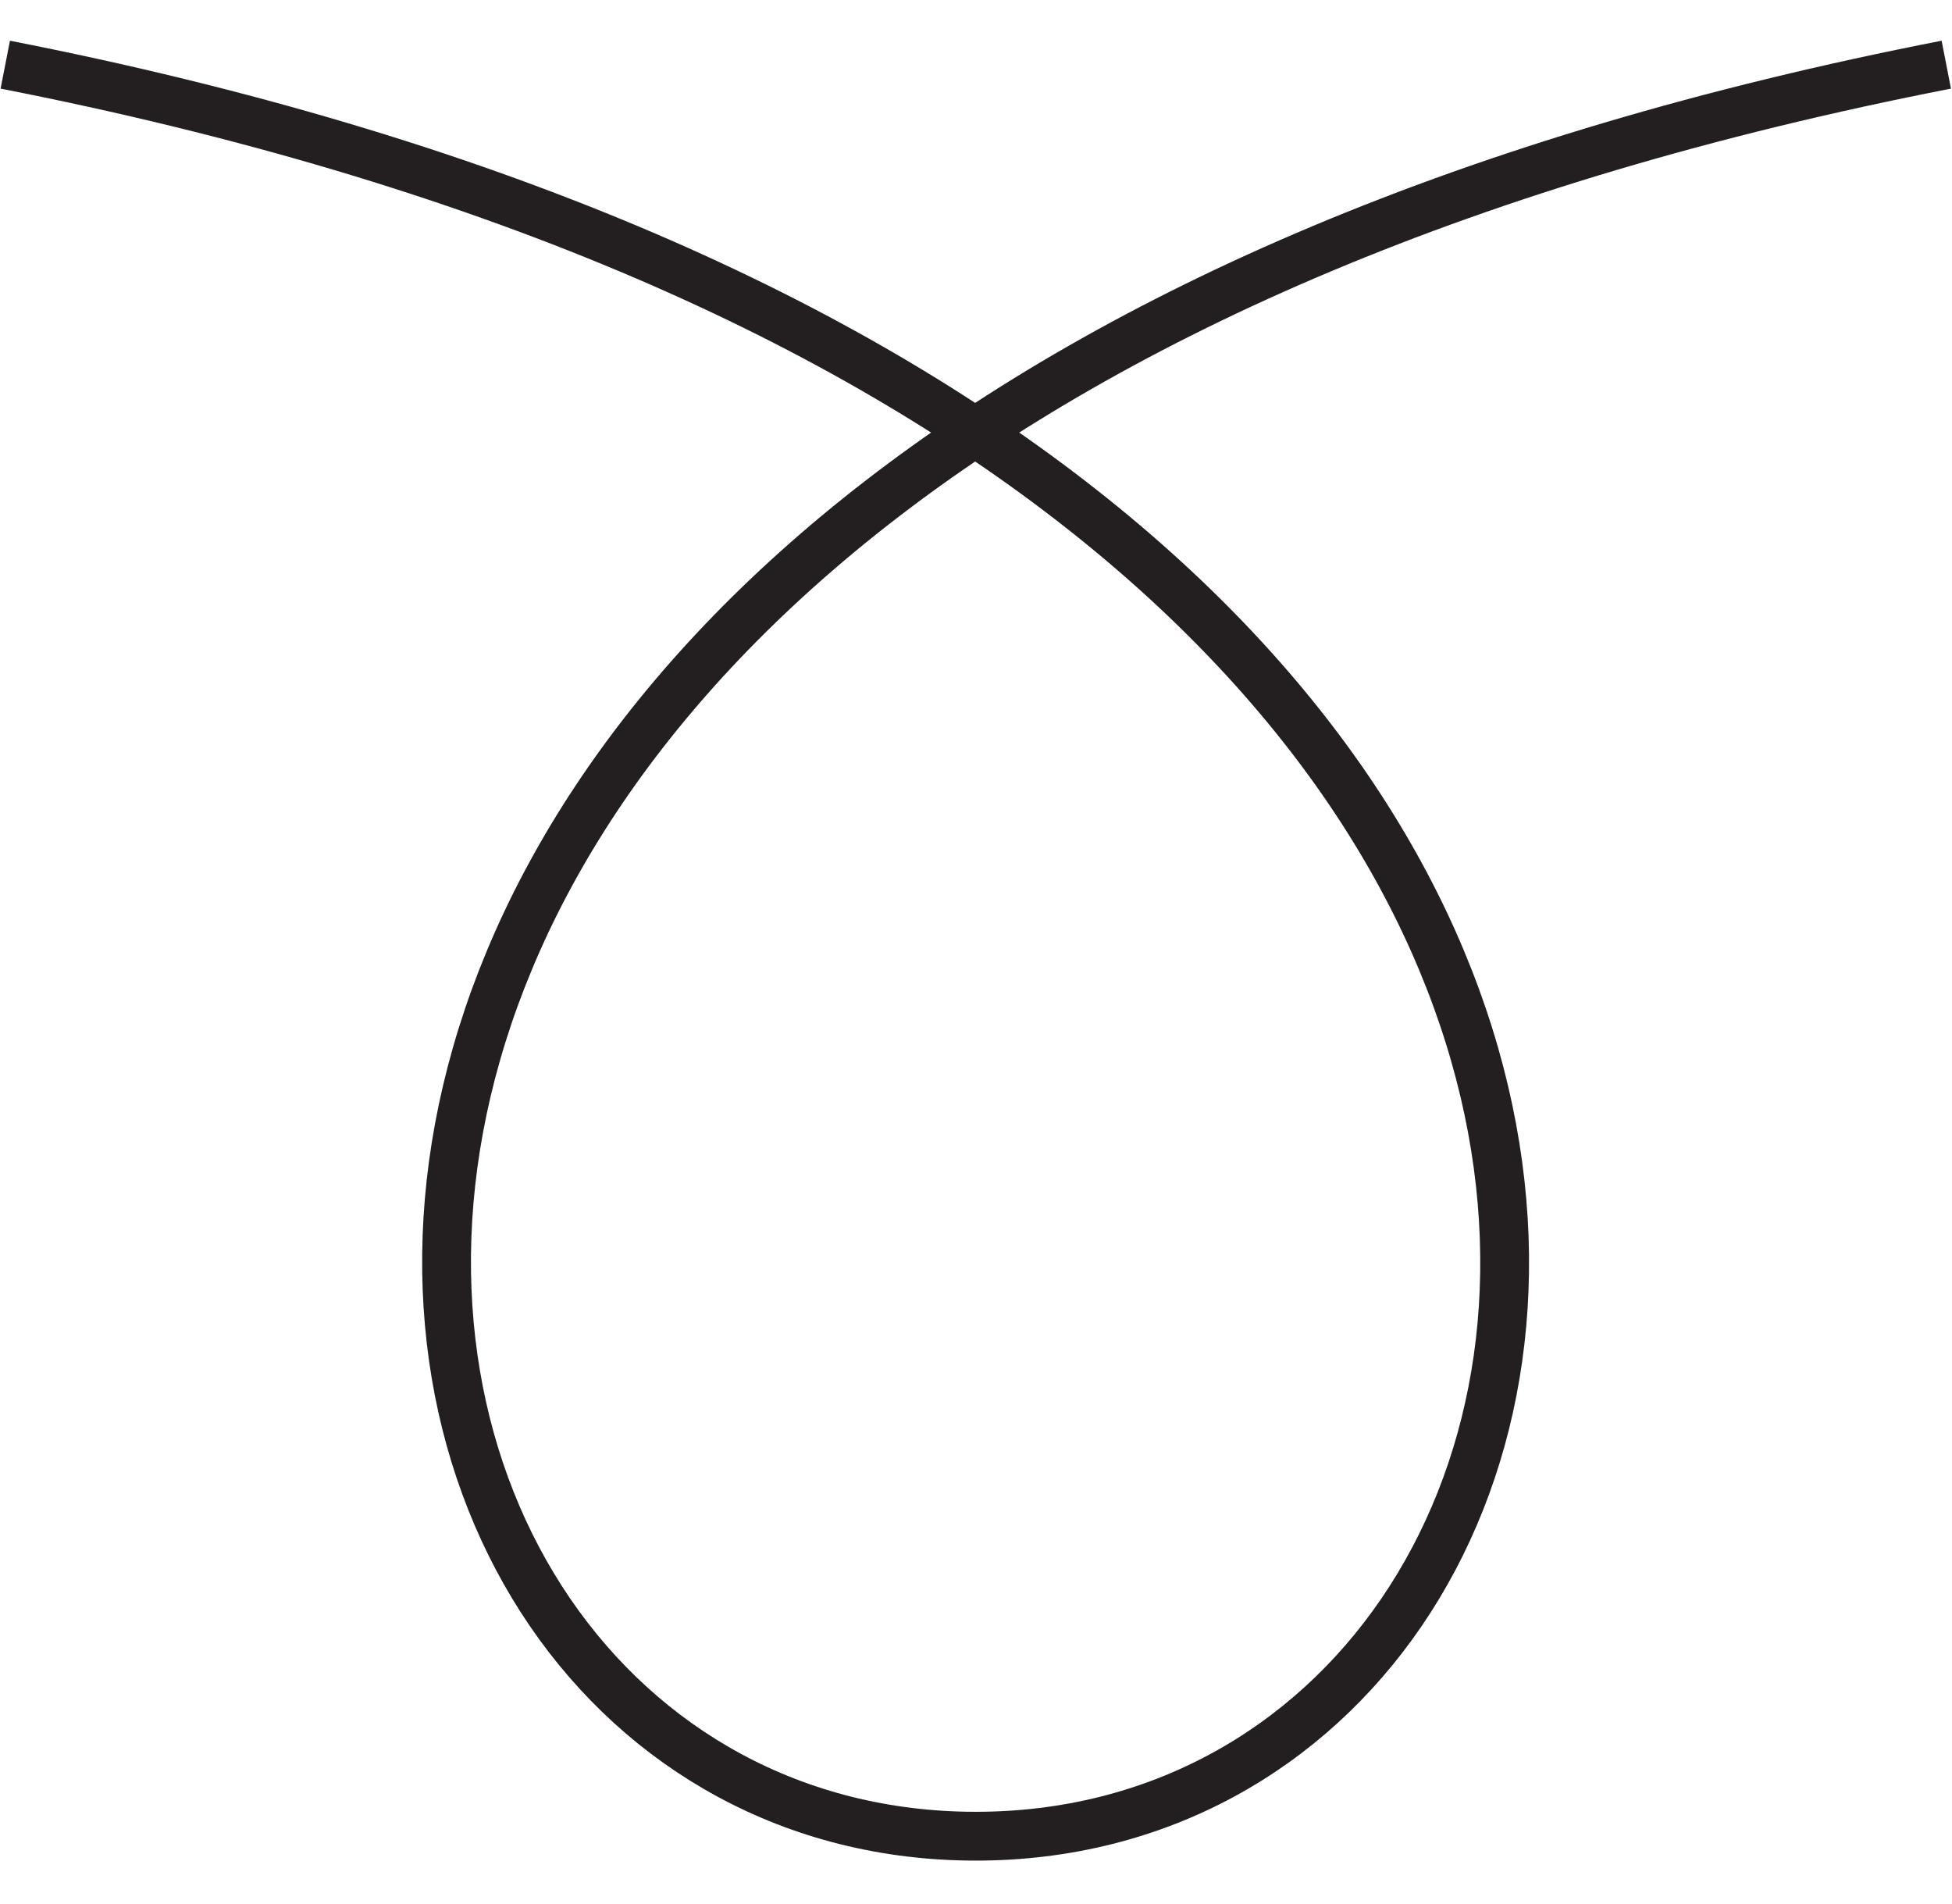 <svg xmlns="http://www.w3.org/2000/svg" width="40" height="39" viewBox="0 0 40 39" fill="none"><path d="M39.883 1.325C0.469 9.006 5.08 37.619 19.996 37.619C34.911 37.619 39.498 9.031 0.108 1.325" stroke="#231F20" stroke-miterlimit="10"></path></svg>